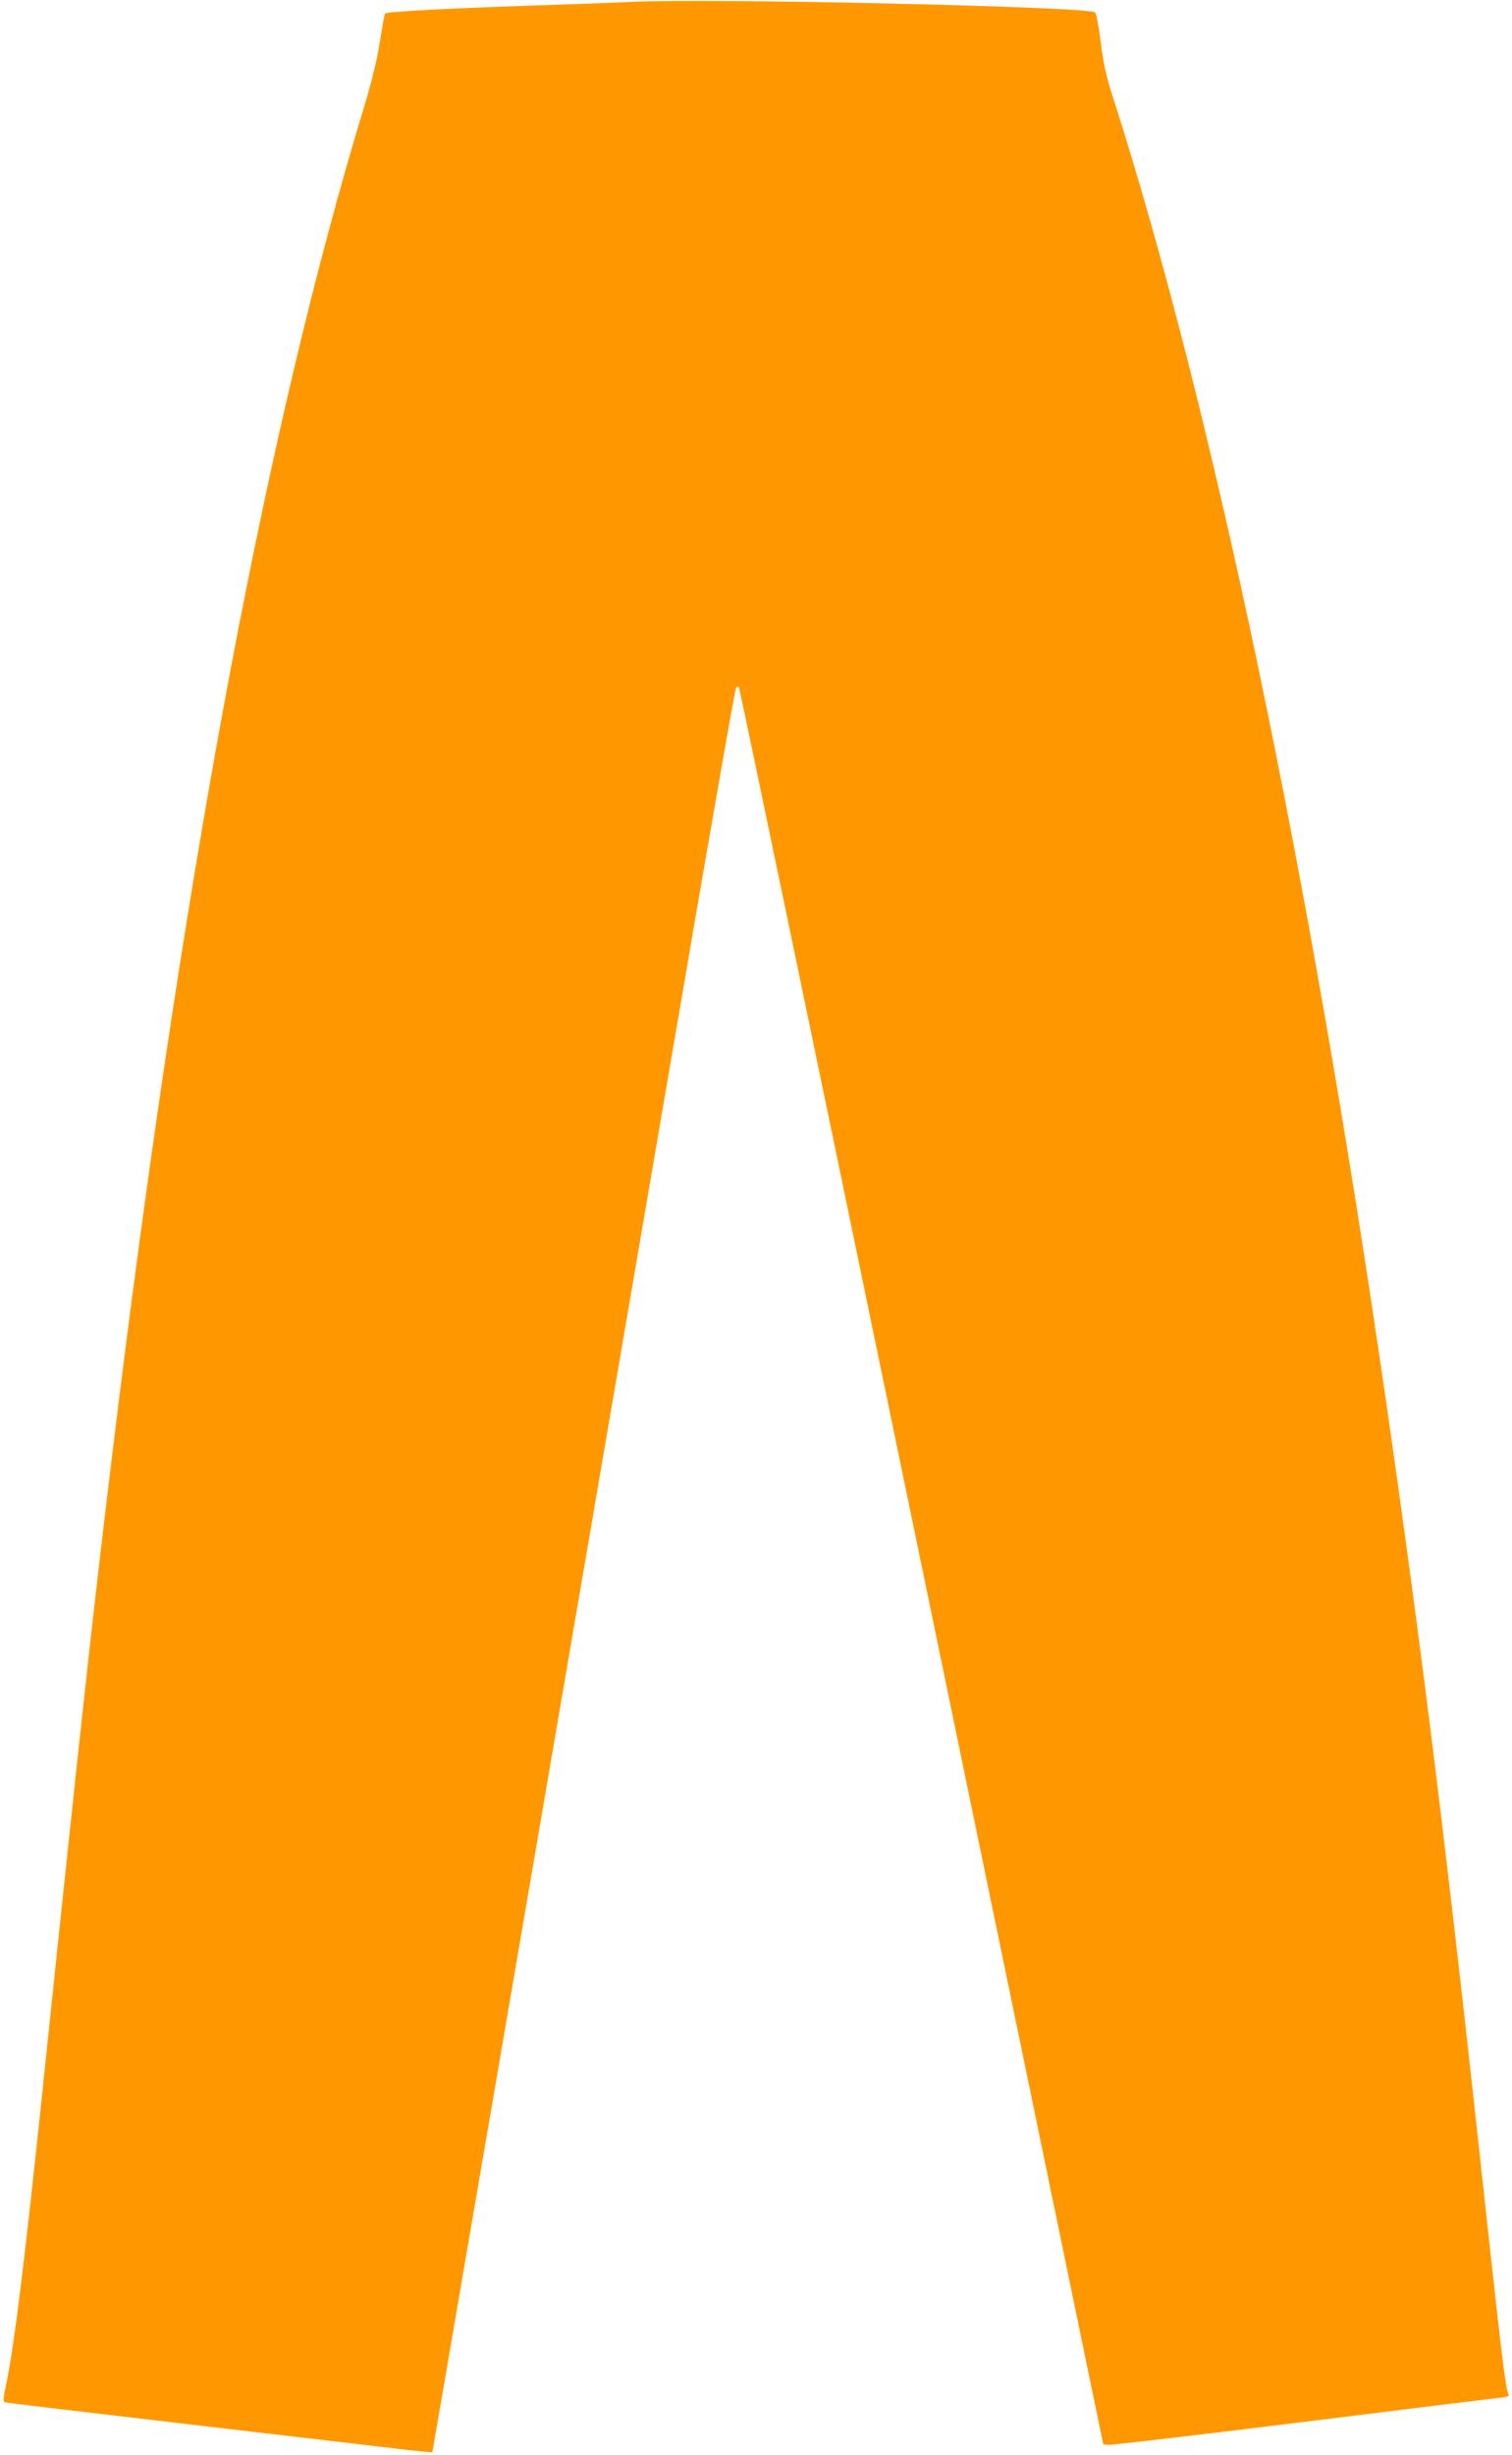 <?xml version="1.0" standalone="no"?>
<!DOCTYPE svg PUBLIC "-//W3C//DTD SVG 20010904//EN"
 "http://www.w3.org/TR/2001/REC-SVG-20010904/DTD/svg10.dtd">
<svg version="1.0" xmlns="http://www.w3.org/2000/svg"
 width="789pt" height="1280pt" viewBox="0 0 789 1280"
 preserveAspectRatio="xMidYMid meet">
<g transform="translate(0,1280) scale(0.1,-0.1)"
fill="#ff9800" stroke="none">
<path d="M3290 12790 c-96 -5 -328 -13 -515 -19 -467 -16 -759 -32 -766 -42
-3 -5 -15 -72 -27 -150 -15 -93 -44 -212 -87 -352 -494 -1629 -916 -3857
-1275 -6732 -122 -984 -180 -1509 -395 -3565 -94 -903 -153 -1380 -194 -1568
-13 -59 -15 -85 -7 -88 6 -2 322 -40 701 -84 380 -45 879 -103 1109 -130 231
-28 420 -49 422 -47 1 2 461 2680 1270 7402 168 985 310 1794 315 1799 5 5 12
7 15 3 3 -3 433 -2066 954 -4584 l947 -4578 29 -3 c16 -1 463 51 994 117 531
66 995 123 1032 127 58 6 66 9 59 23 -14 26 -35 196 -116 941 -201 1855 -333
2923 -521 4225 -401 2776 -906 5186 -1427 6810 -34 104 -50 177 -63 284 -10
79 -23 149 -29 156 -24 30 -1989 75 -2425 55z"/>
</g>
</svg>

